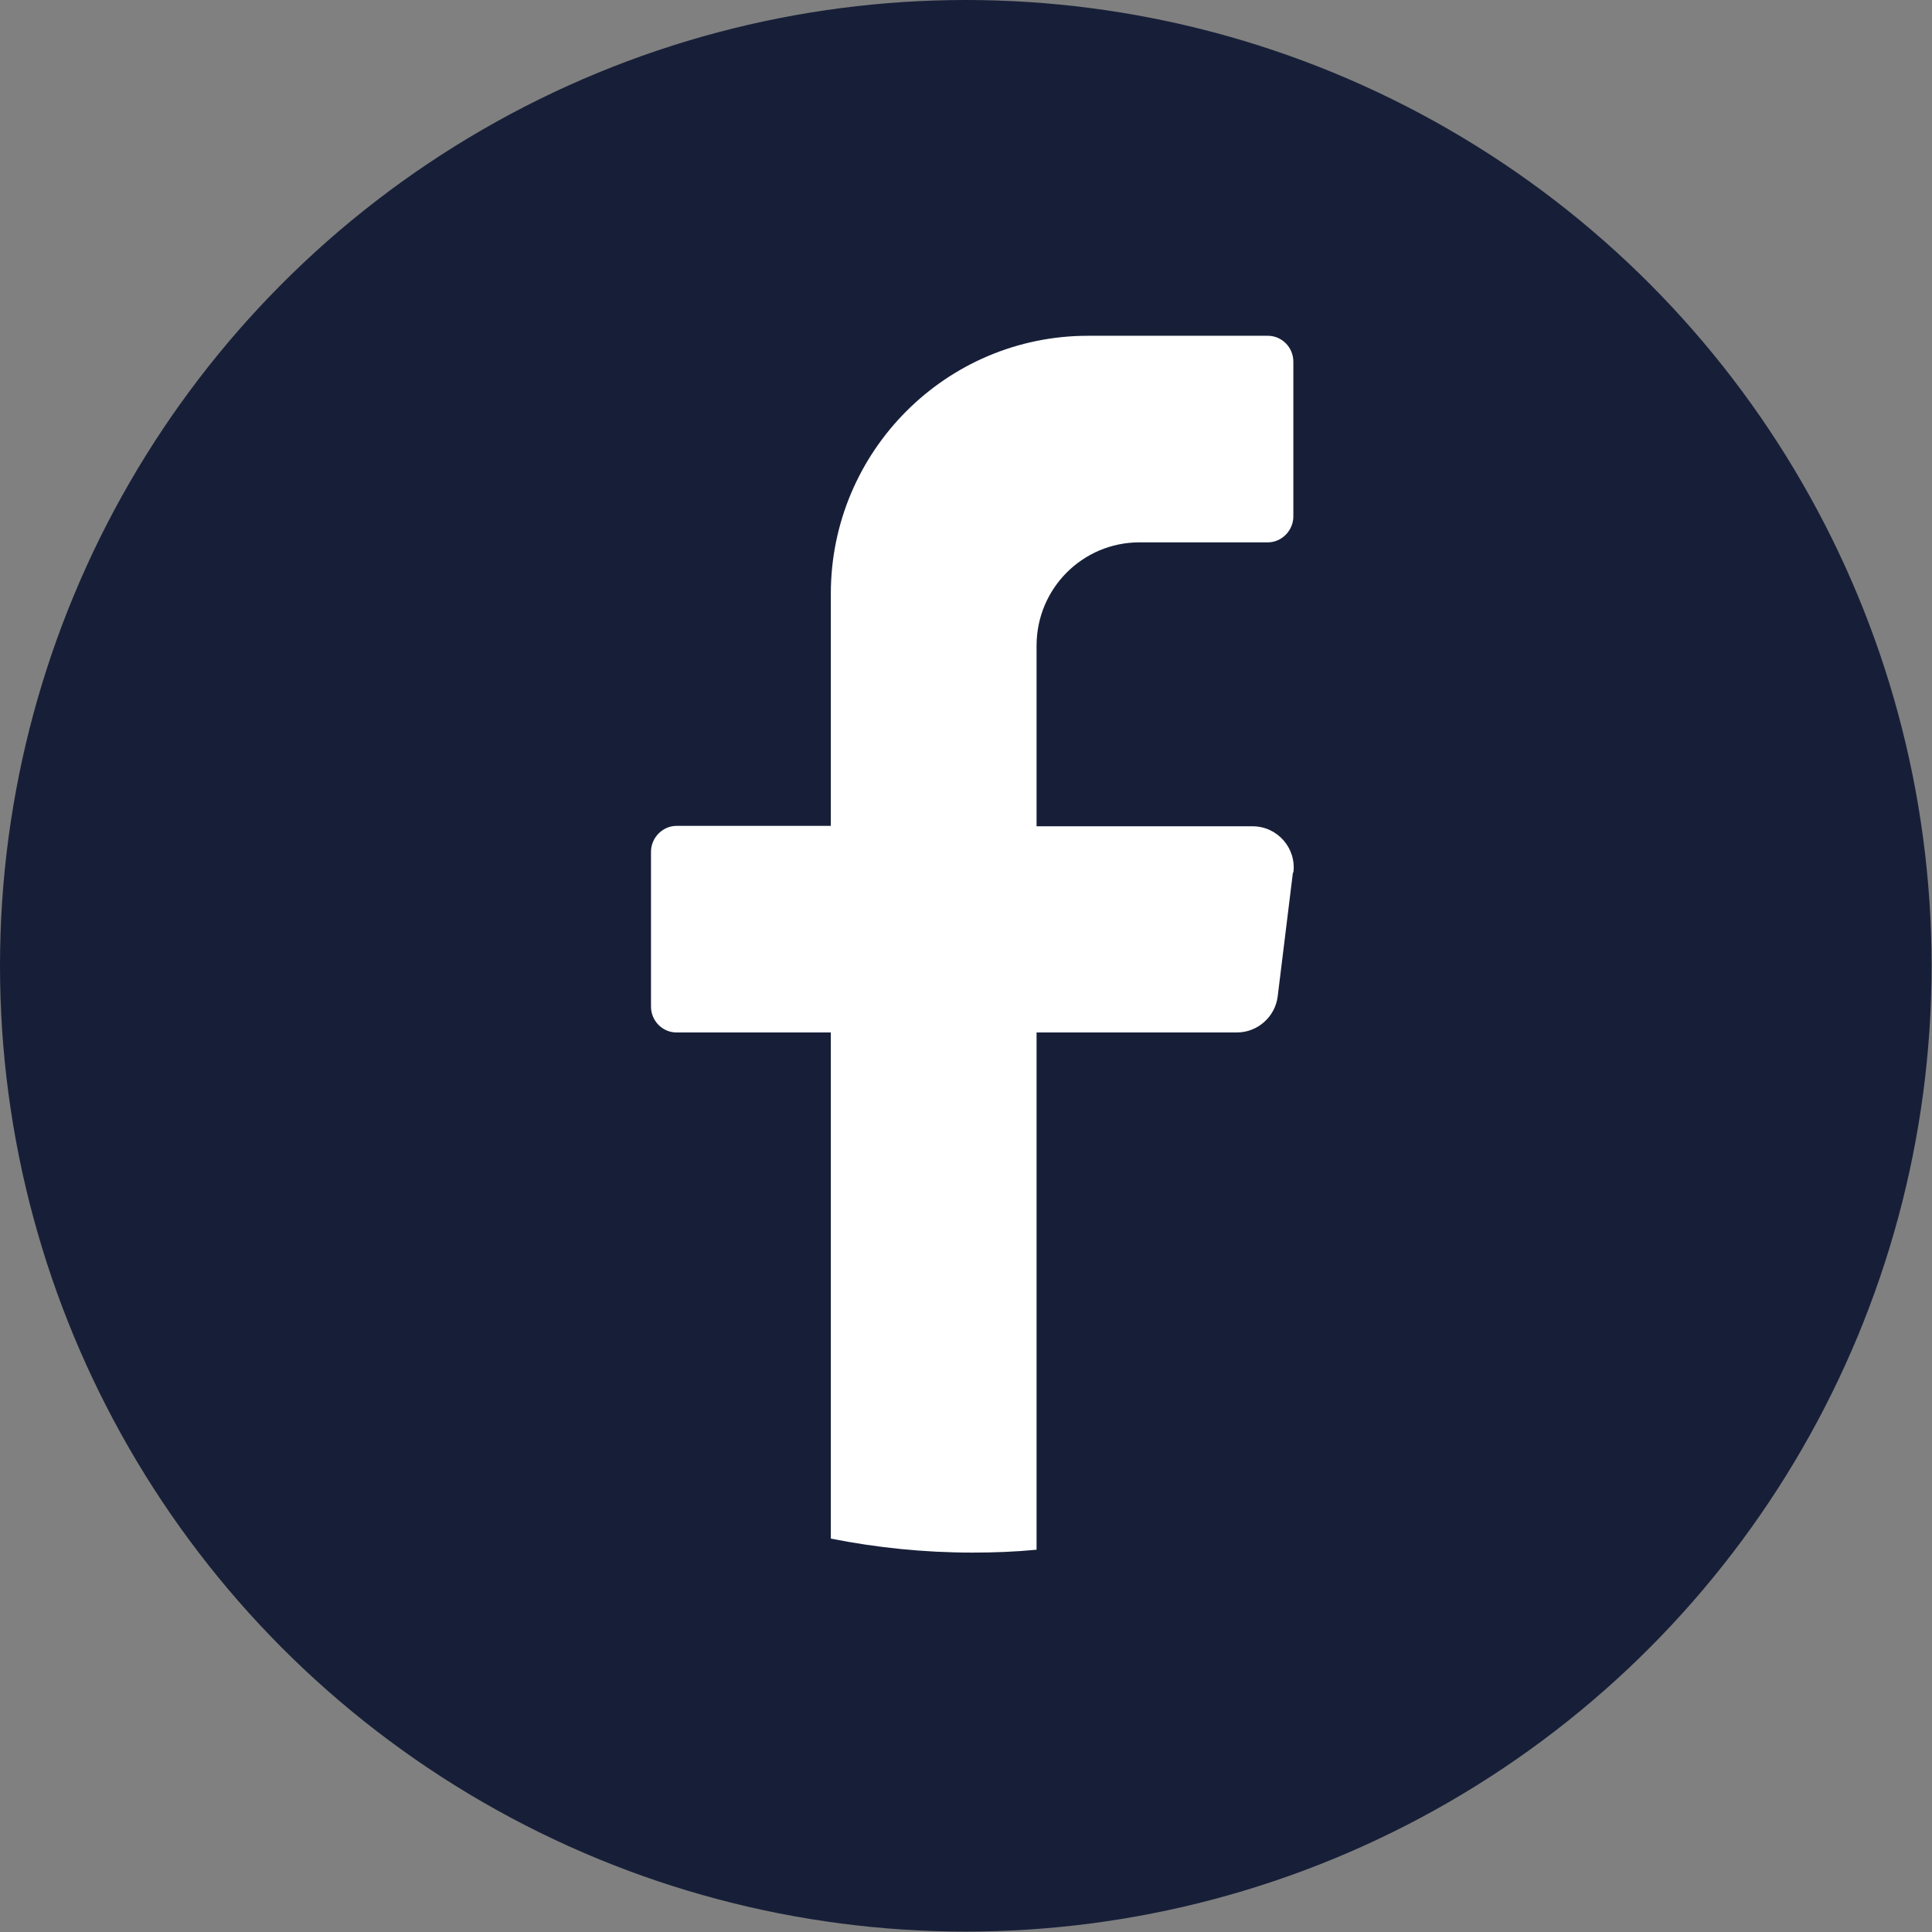<?xml version="1.0" encoding="UTF-8"?>
<svg id="Calque_2" data-name="Calque 2" xmlns="http://www.w3.org/2000/svg" viewBox="0 0 46.95 46.95">
  <rect x="0" y="0" width="46.95" height="46.95" fill="#808080" stroke="none"/>
  <defs>
    <style>
      .cls-1 {
        fill: #171f38;
      }

      .cls-2 {
        fill: #fff;
      }
    </style>
  </defs>
  <g id="Calque_2-2" data-name="Calque 2">
    <circle class="cls-1" cx="23.47" cy="23.47" r="23.47"/>
    <path class="cls-2" d="M31.42,21.2l-.37,3.01c-.06.5-.49.88-.99.88h-4.87v12.57c-.51.05-1.03.07-1.56.07-1.18,0-2.33-.12-3.44-.34v-12.3h-3.75c-.34,0-.62-.28-.62-.63v-3.76c0-.34.28-.63.62-.63h3.75v-5.64c0-3.46,2.8-6.27,6.25-6.27h4.37c.34,0,.62.28.62.63v3.76c0,.34-.28.63-.62.63h-3.12c-1.38,0-2.5,1.12-2.5,2.51v4.39h5.25c.6,0,1.07.53.99,1.13Z"/>
  </g>
</svg>